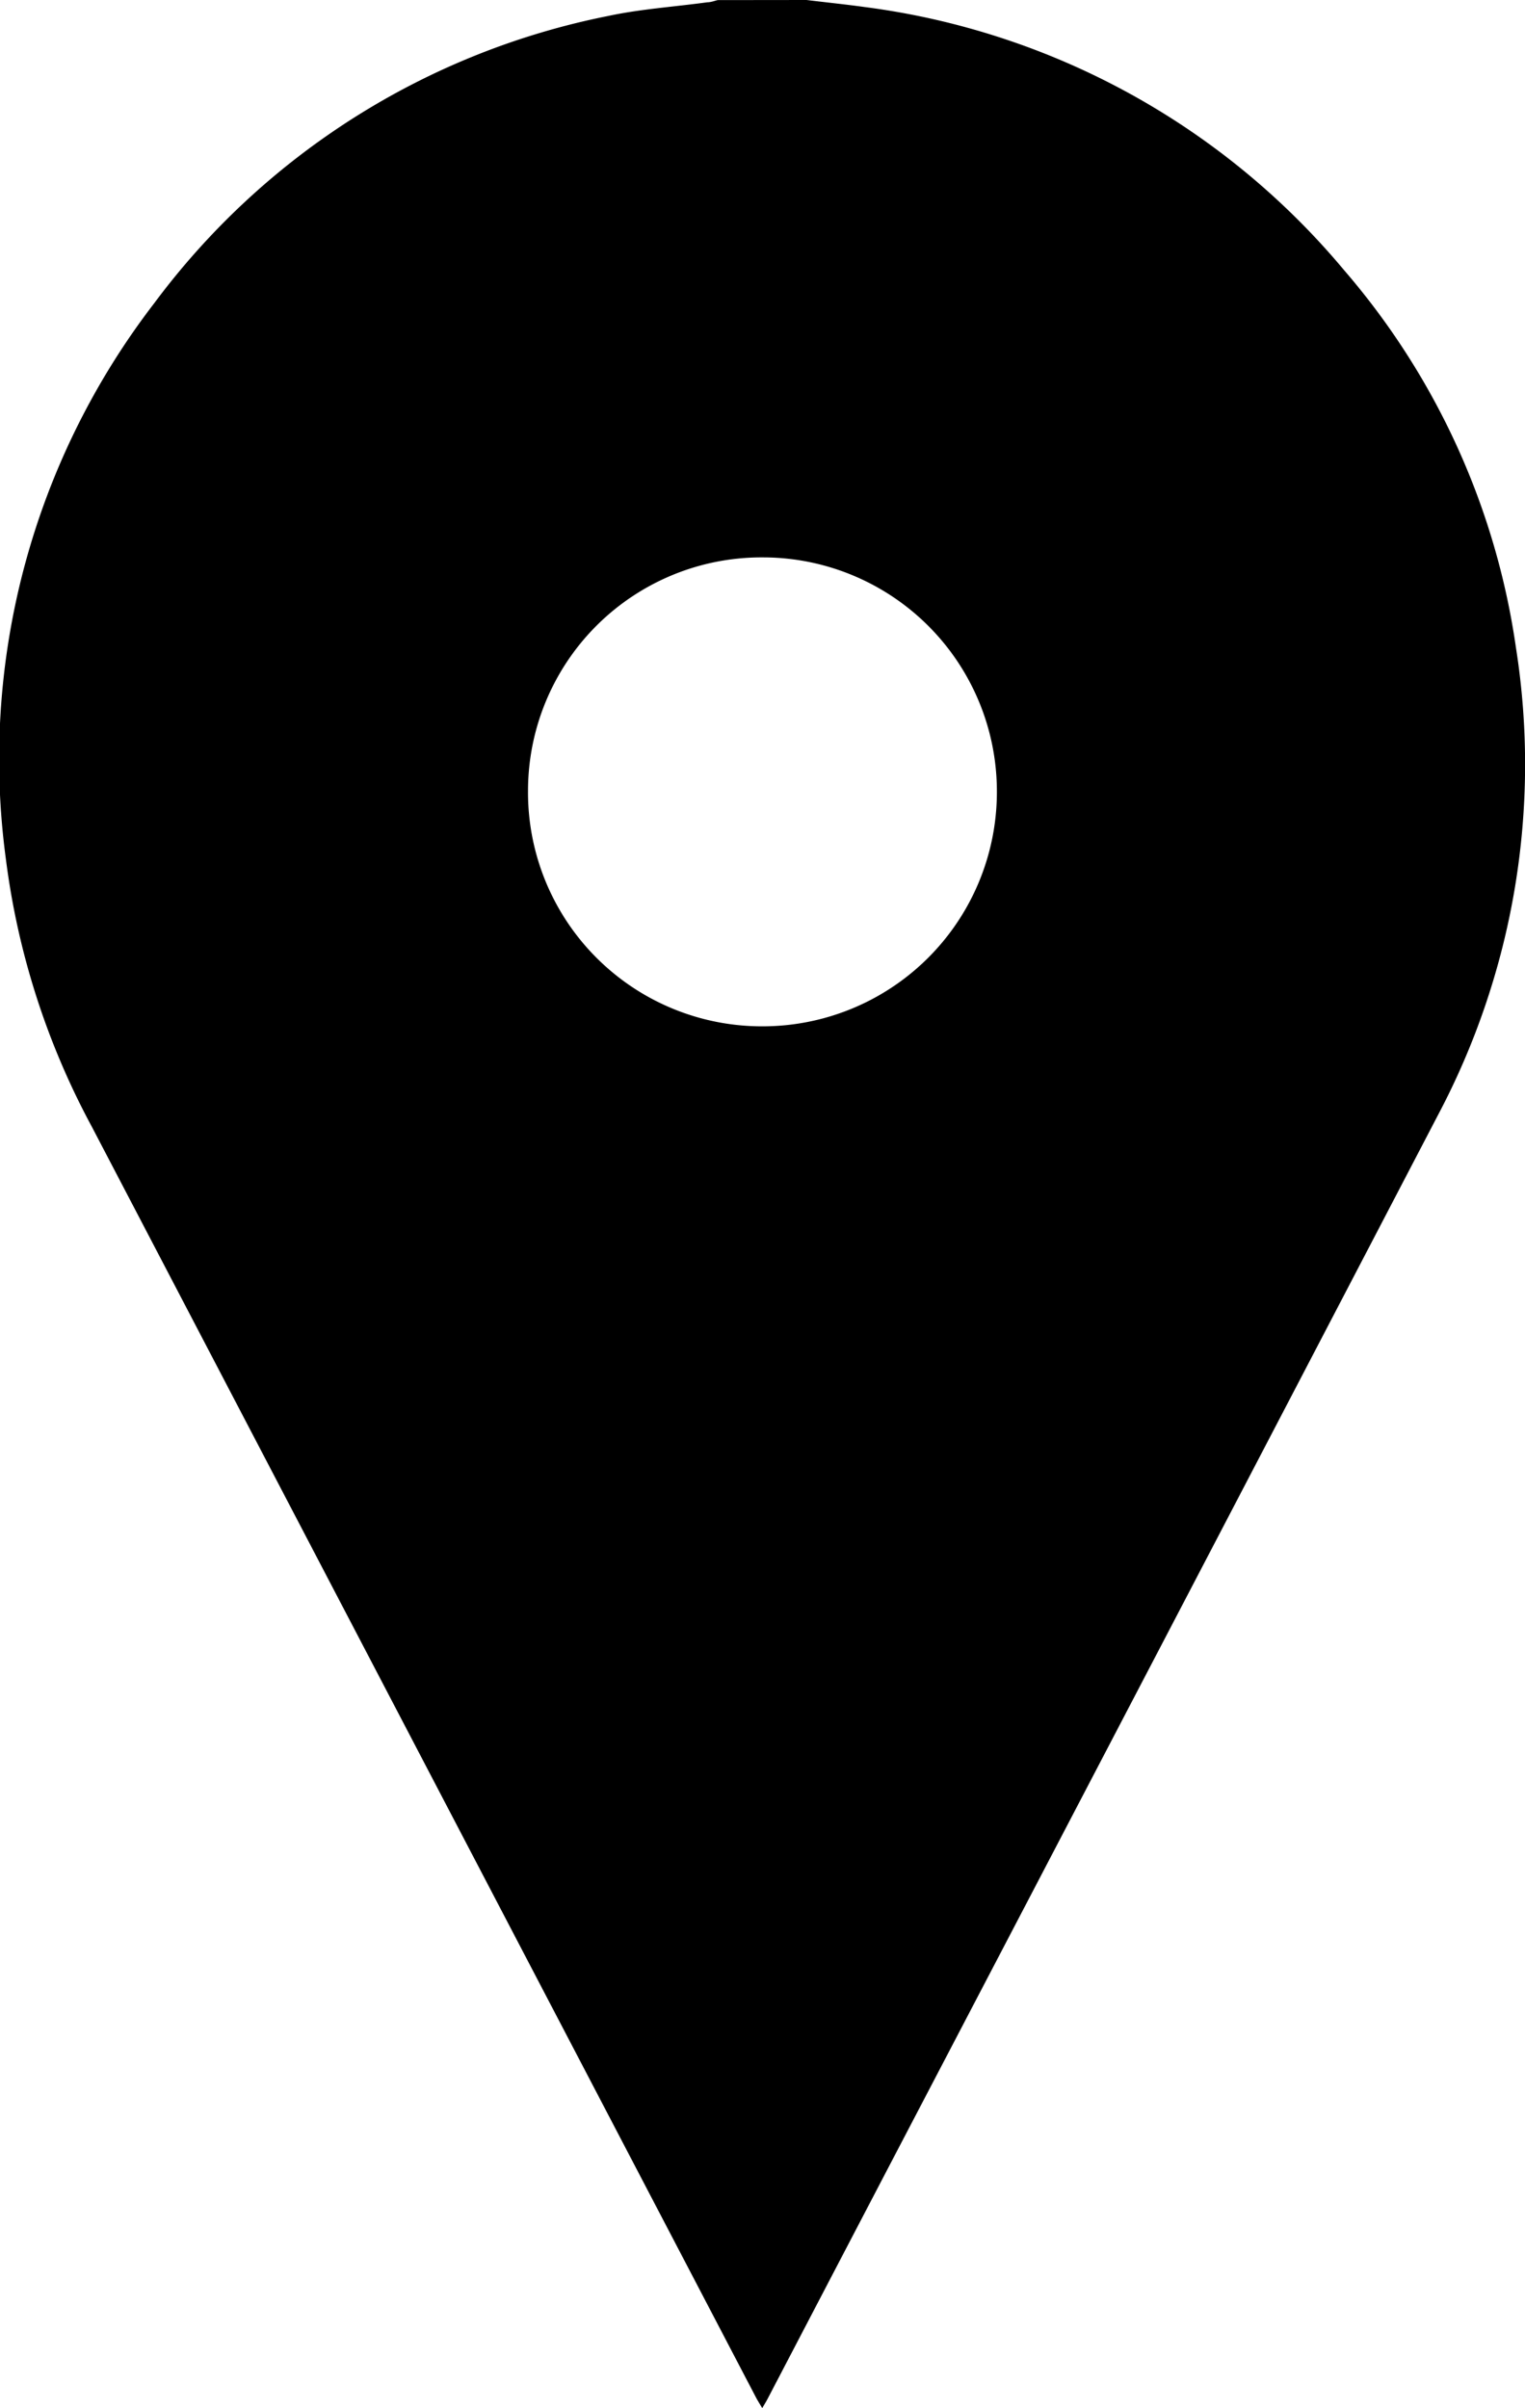<svg xmlns="http://www.w3.org/2000/svg" width="14.727" height="23.251" viewBox="0 0 14.727 23.251">
    <path d="M-64.32,205c.188.023.375.042.562.068a7.243,7.243,0,0,1,4.63,2.542,7.119,7.119,0,0,1,1.658,3.64,7.236,7.236,0,0,1-.753,4.518q-2.641,5.064-5.288,10.125l-1.185,2.269c-.014.027-.03.052-.052.09-.025-.042-.043-.07-.059-.1q-3.209-6.138-6.417-12.276a7.4,7.4,0,0,1-.828-2.579,7.218,7.218,0,0,1,1.433-5.37,7.214,7.214,0,0,1,4.379-2.772c.316-.068.641-.089.962-.133.035,0,.069-.014.1-.021Zm1.838,7.649a2.26,2.26,0,0,0-2.258-2.267,2.255,2.255,0,0,0-2.27,2.253,2.259,2.259,0,0,0,2.262,2.275A2.263,2.263,0,0,0-62.482,212.649Z"
          transform="translate(72.109 -205)"/>
</svg>